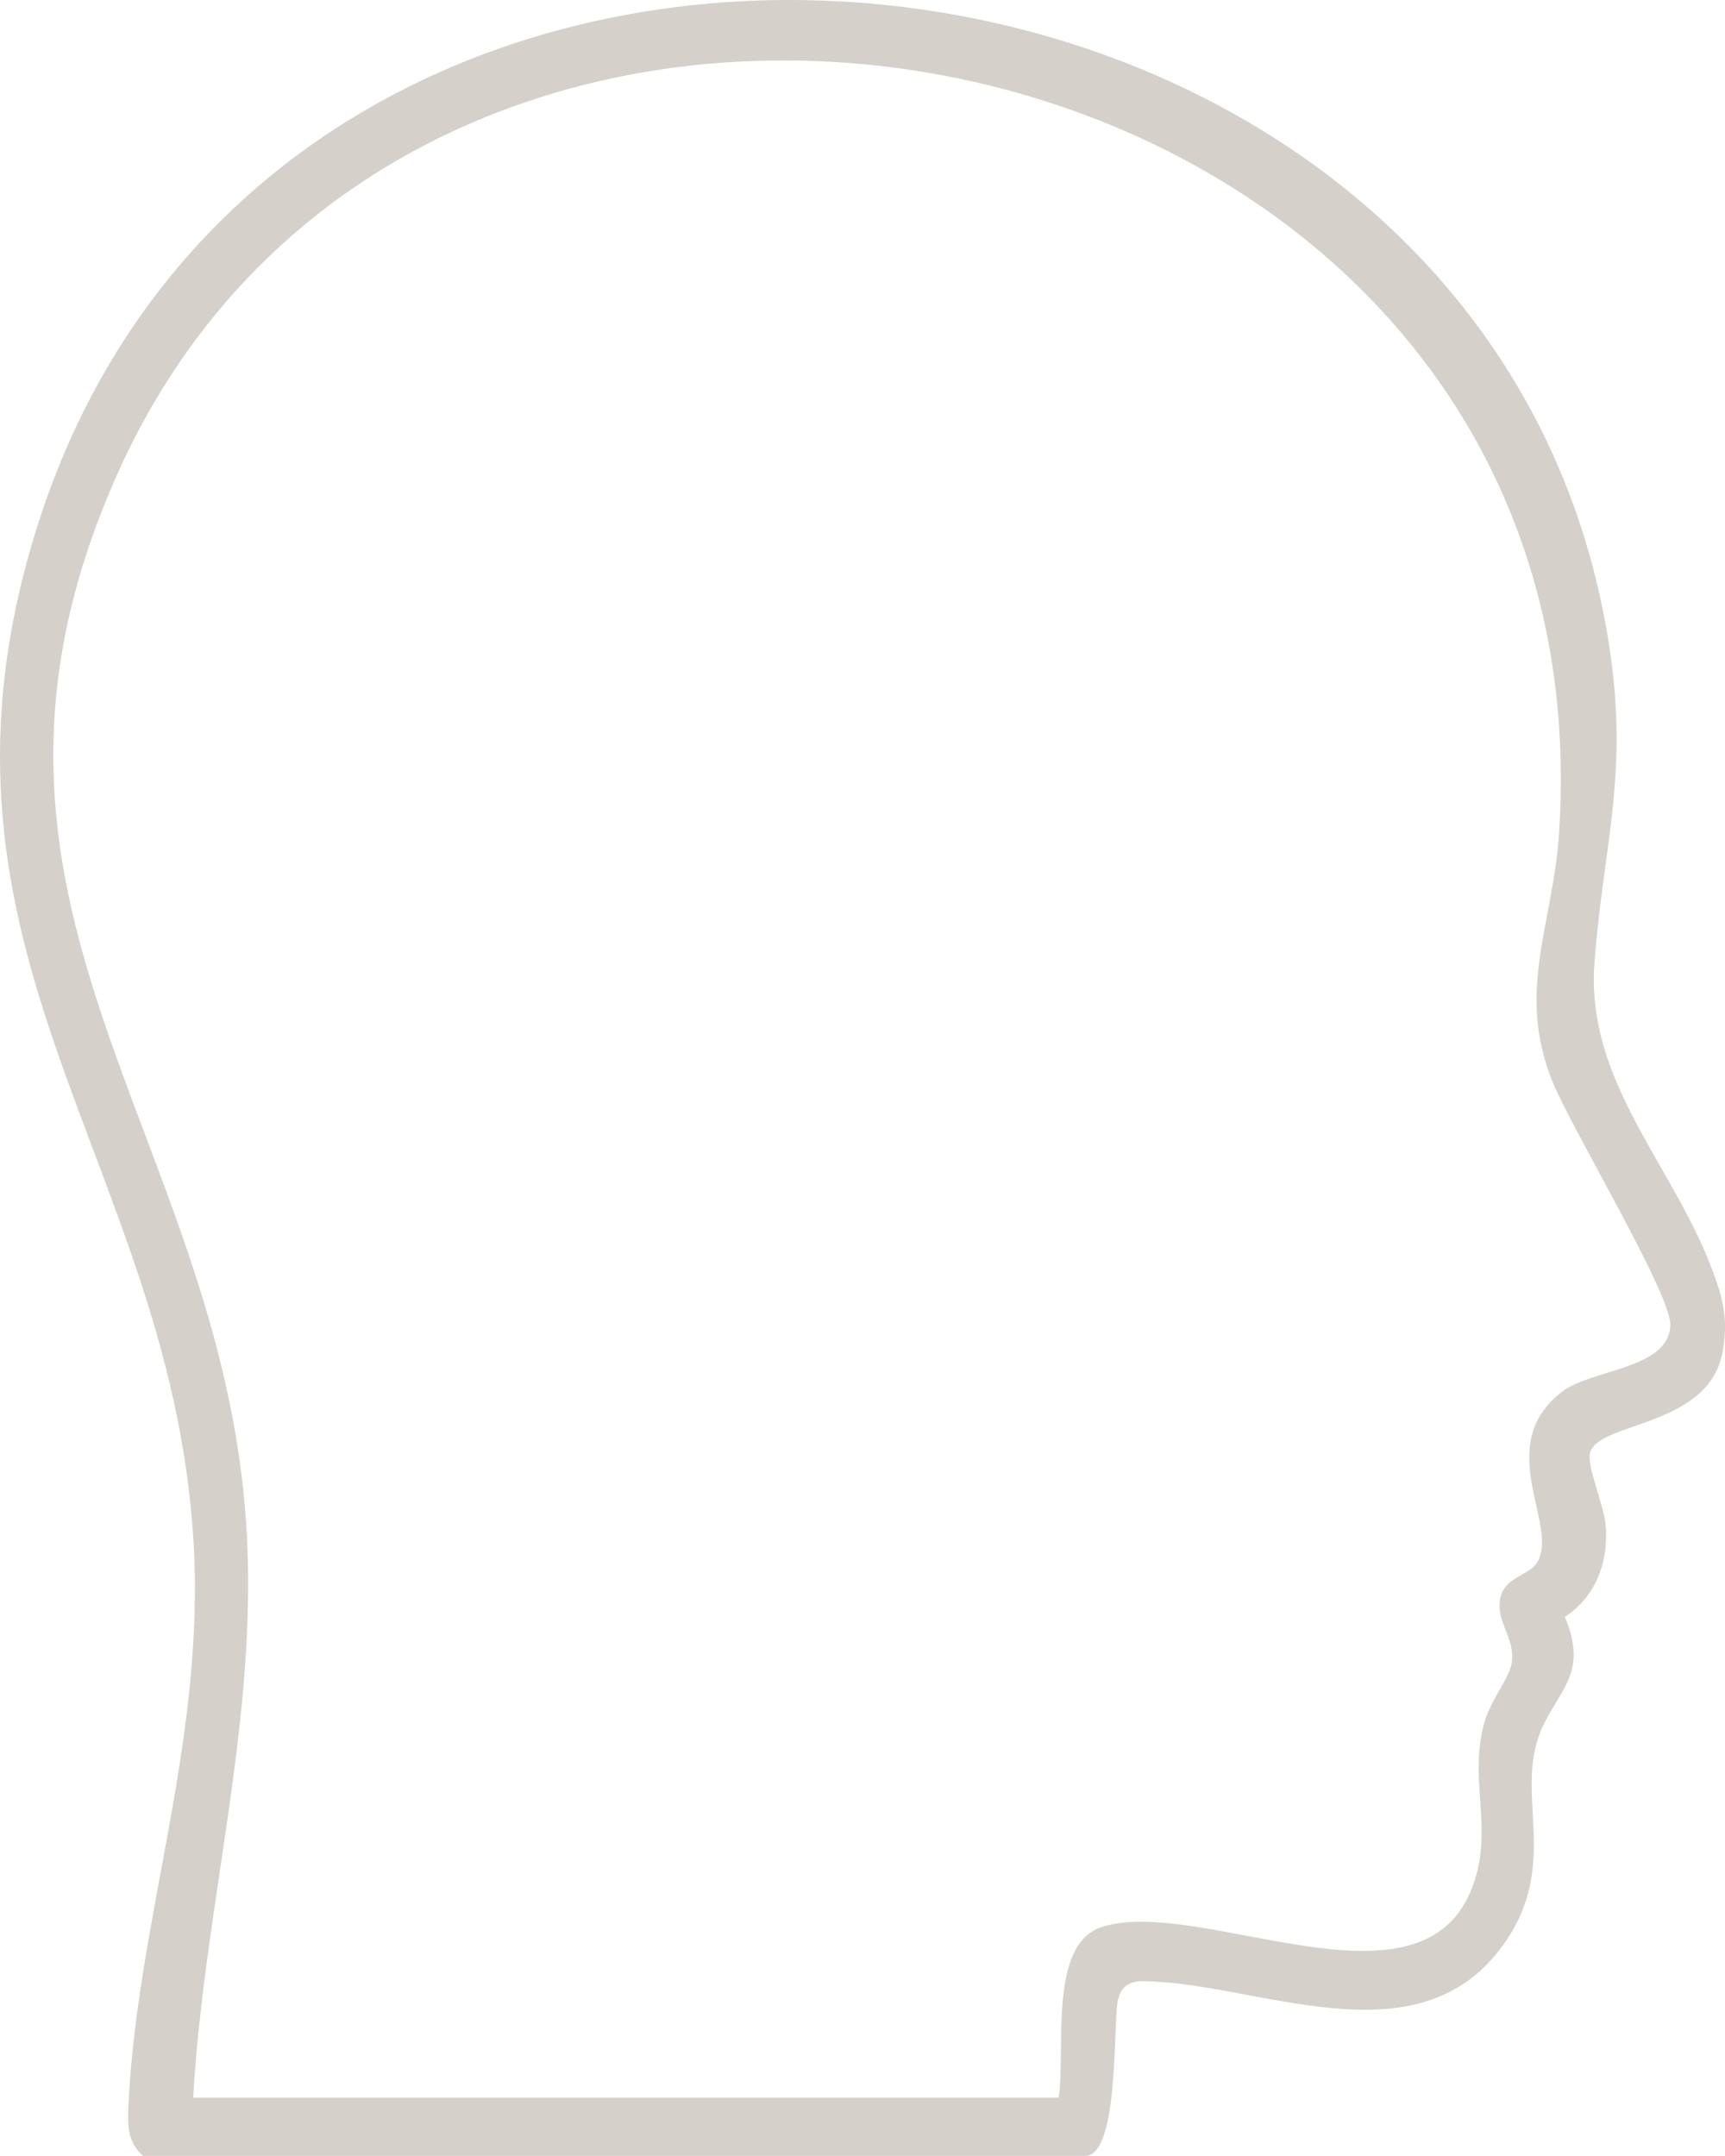 <svg width="96" height="120" viewBox="0 0 96 120" fill="none" xmlns="http://www.w3.org/2000/svg">
<path d="M7.968 119.999C7.106 119.252 7.099 118.304 7.145 117.252C7.633 106.66 11.519 96.763 10.746 85.421C9.337 64.691 -4.971 53.063 1.818 30.132C15.018 -14.45 83.746 -7.313 89.67 36.753C90.564 43.407 89.191 47.401 88.733 53.602C88.251 60.139 93.011 64.73 95.233 70.53C95.878 72.218 96.209 73.397 95.859 75.277C95.072 79.495 88.821 79.115 88.48 80.911C88.336 81.67 89.254 83.82 89.352 84.804C89.552 86.827 88.851 88.853 87.085 89.993C88.323 92.944 86.973 93.853 85.925 95.948C84.051 99.695 87.003 103.637 83.631 108.287C78.841 114.898 69.963 110.323 63.616 110.271C62.817 110.264 62.352 110.586 62.201 111.398C61.945 112.768 62.27 119.996 60.392 119.996H7.968V119.999ZM58.915 116.752C59.324 114.164 58.315 108.241 61.297 107.261C66.68 105.491 78.877 112.45 81.859 105.235C83.222 101.936 81.695 99.24 82.599 95.903C82.947 94.623 84.021 93.396 84.136 92.532C84.323 91.136 83.261 90.33 83.484 89.006C83.684 87.814 85.011 87.694 85.476 87.064C86.947 85.064 82.95 80.531 86.931 77.462C88.582 76.189 92.92 76.215 92.956 73.734C92.982 71.968 87.412 62.749 86.377 60.149C84.382 55.129 86.423 51.45 86.76 46.449C89.856 0.662 23.799 -12.824 6.438 26.59C-3.978 50.235 12.217 62.844 13.698 84.771C14.429 95.568 11.349 106.076 10.752 116.752H58.915Z" fill="#D5D0CA"/>
</svg>
